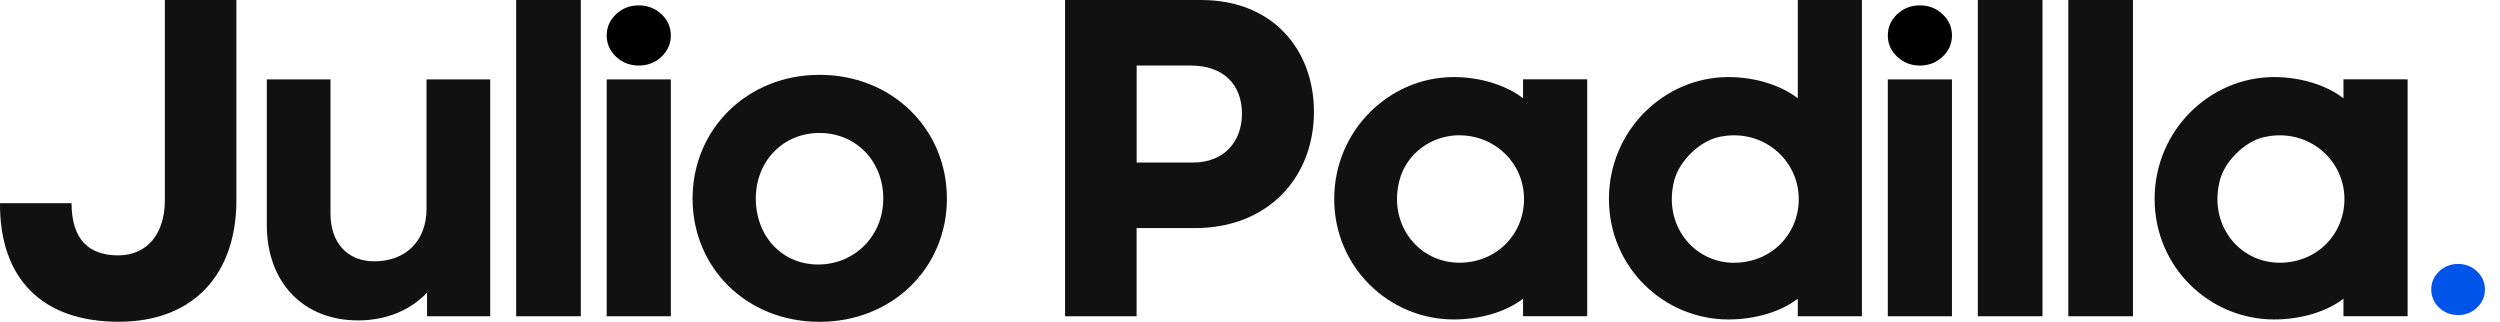 <svg id="Capa_1" xmlns="http://www.w3.org/2000/svg" width="138.04mm" height="17.77mm" viewBox="0 0 391.3 50.37"><path d="M0,31.8h11.2c0,5.71,2.75,8.17,7.3,8.17s7.3-3.4,7.3-8.6V0h11.2v31.36c0,11.35-6.5,19-18.43,19S-.07,43.65,0,31.8ZM76.74,49.5h-9.9v-3.69c-2.53,2.67-6.29,4.34-10.77,4.34-8.67,0-14.31-6-14.31-14.96V12.43h9.97v21.03c0,4.41,2.53,7.44,6.86,7.44,4.84,0,8.17-3.11,8.17-8.24V12.43h9.97v37.07ZM90.91,49.5h-10.12V0h10.12v49.5ZM105,49.5h-10.04V12.43h10.04v37.07ZM128.27,11.71c11.42,0,19.94,8.53,19.94,19.37s-8.53,19.29-19.94,19.29-19.87-8.45-19.87-19.29,8.53-19.37,19.87-19.37ZM128.27,20.81c-5.64,0-9.97,4.34-9.97,10.26s4.12,10.33,9.76,10.33,10.19-4.41,10.19-10.33-4.34-10.26-9.97-10.26h0ZM187.01,35.7h-9.11v13.8h-11.2V0h21.32C199.3,0,205.66,7.88,205.66,17.49c0,10.12-7.01,18.21-18.64,18.21h0ZM186.36,10.26h-8.45v15.18h8.82c4.77,0,7.66-3.18,7.66-7.66s-2.82-7.52-8.02-7.52h0ZM228.42,21.17c-4.29,0-8.2,2.78-9.34,6.92-1.9,6.91,2.87,13.03,9.34,13.03,5.78,0,10.12-4.41,10.12-9.97s-4.48-9.97-10.12-9.97h0ZM238.39,49.5v-2.75c-2.6,2.02-6.65,3.25-10.84,3.25-10.12,0-18.72-8.17-18.72-18.86s8.6-19.08,18.72-19.08c4.19,0,8.24,1.3,10.84,3.32v-2.96h10.04v37.07h-10.04ZM271.42,41.12c5.78,0,10.12-4.41,10.12-9.97,0-6.3-5.89-11.26-12.65-9.67-2.93.69-6.01,3.73-6.8,6.63-1.89,6.91,2.87,13.02,9.34,13.02ZM281.39,49.5v-2.75c-2.6,2.02-6.65,3.25-10.84,3.25-10.12,0-18.72-8.17-18.72-18.86s8.6-19.08,18.72-19.08c4.19,0,8.24,1.3,10.84,3.32V0h10.04v49.5h-10.04ZM305.52,49.5h-10.04V12.43h10.04v37.07ZM319.69,49.5h-10.12V0h10.12v49.5ZM333.85,49.5h-10.12V0h10.12v49.5ZM354.29,21.47c-2.93.69-6.01,3.73-6.8,6.63-1.89,6.91,2.87,13.02,9.34,13.02,5.78,0,10.12-4.41,10.12-9.97,0-6.3-5.89-11.26-12.65-9.67ZM366.8,49.5v-2.75c-2.6,2.02-6.65,3.25-10.84,3.25-10.12,0-18.72-8.17-18.72-18.86s8.6-19.08,18.72-19.08c4.19,0,8.24,1.3,10.84,3.32v-2.96h10.04v37.07h-10.04Z" fill="#111"></path><path d="M384.74,41.31c1.16,0,2.15.39,2.97,1.17s1.23,1.72,1.23,2.83-.41,2.05-1.23,2.83-1.81,1.17-2.97,1.17-2.15-.39-2.97-1.17-1.23-1.72-1.23-2.83.41-2.05,1.23-2.83,1.81-1.17,2.97-1.17Z" fill="#0054ea"></path><path d="M300.5.84c1.39,0,2.57.46,3.55,1.38s1.47,2.03,1.47,3.33-.49,2.41-1.47,3.33-2.16,1.38-3.55,1.38-2.57-.46-3.55-1.38-1.47-2.03-1.47-3.33.49-2.41,1.47-3.33,2.16-1.38,3.55-1.38Z"></path><path d="M99.98.84c1.39,0,2.57.46,3.55,1.38s1.47,2.03,1.47,3.33-.49,2.41-1.47,3.33-2.16,1.38-3.55,1.38-2.57-.46-3.55-1.38-1.47-2.03-1.47-3.33.49-2.41,1.47-3.33,2.16-1.38,3.55-1.38Z"></path></svg>